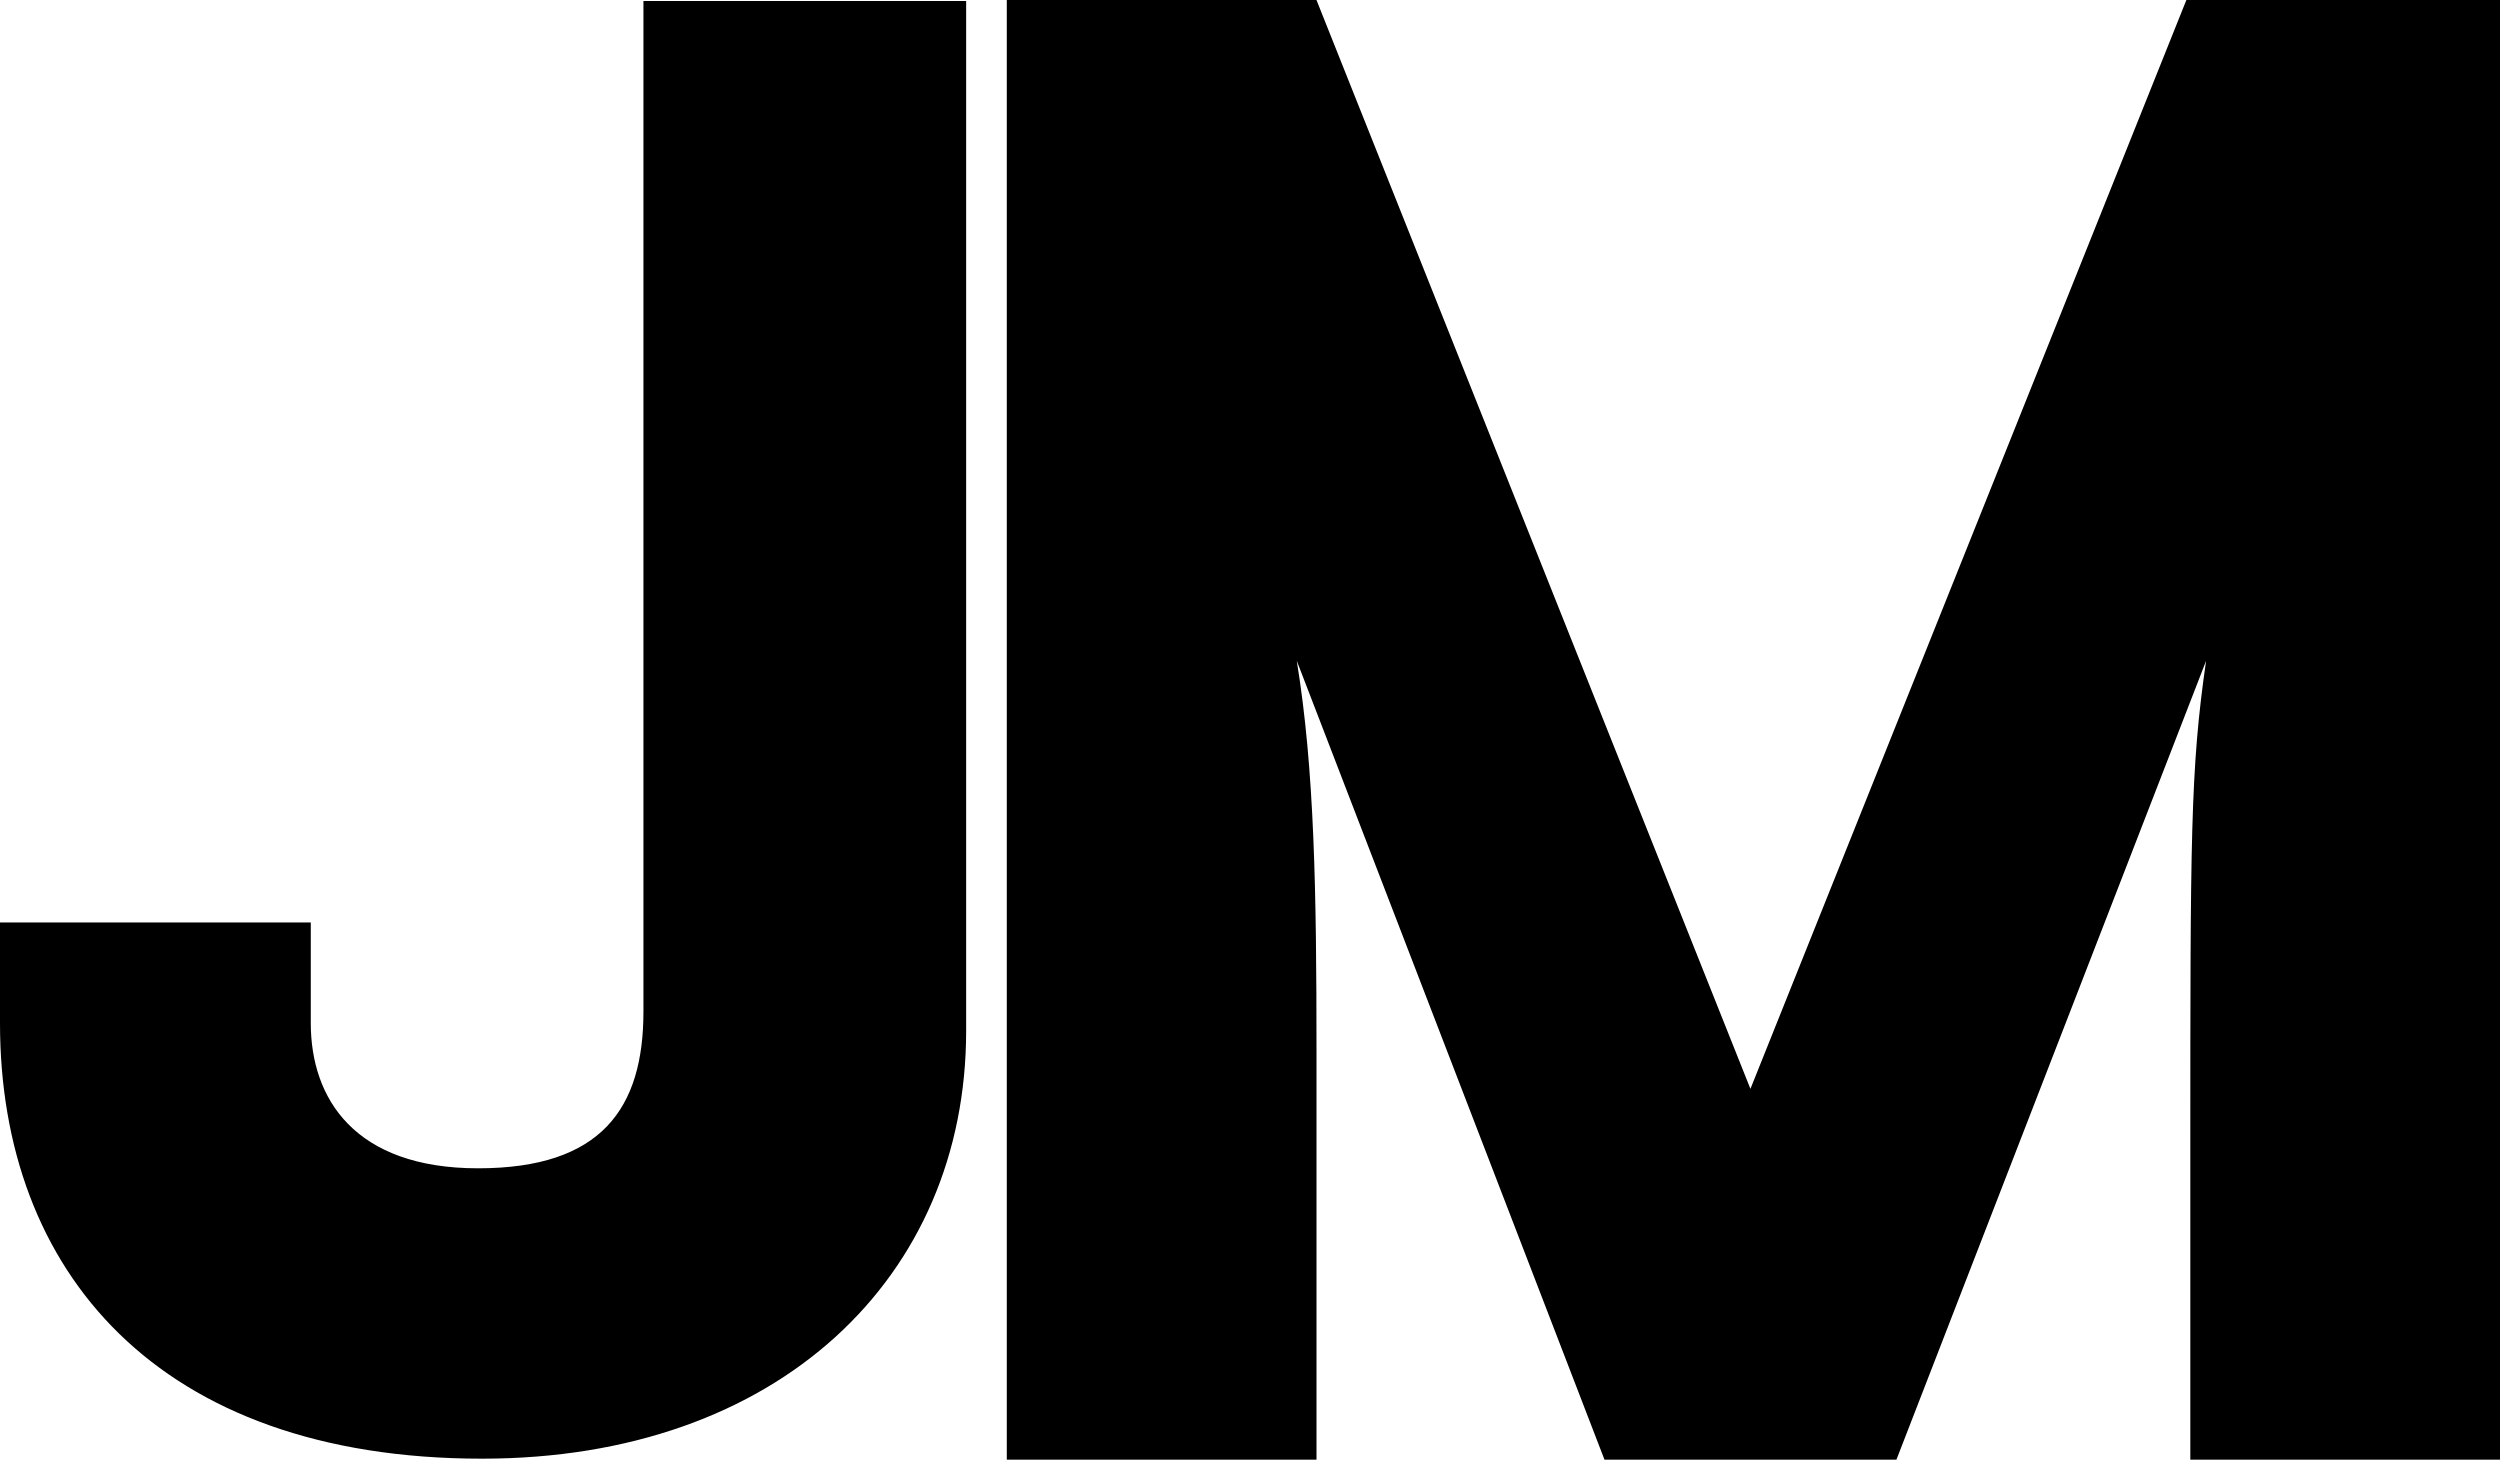 <svg xmlns="http://www.w3.org/2000/svg" id="Layer_2" data-name="Layer 2" viewBox="0 0 842.65 492"><g id="Layer_1-2" data-name="Layer 1"><g><path d="m0,310.92h104.75v33.93c0,25.45,14.77,48.94,56.4,48.94s55.73-20.23,55.73-52.85V.34h108.77v347.12c0,82.87-63.12,144.2-163.16,144.2C53.04,491.66,0,428.37,0,344.85v-33.93Z"></path><path d="m339.35,492V0h104.38l146.27,367.01L736.94,0h105.71v492h-104.38v-103.05c0-106.38,0-129.65,5.32-166.22l-104.38,269.27h-98.4l-103.72-269.27c5.98,36.57,6.65,77.79,6.65,131.64v137.63h-104.38Z"></path></g></g></svg>